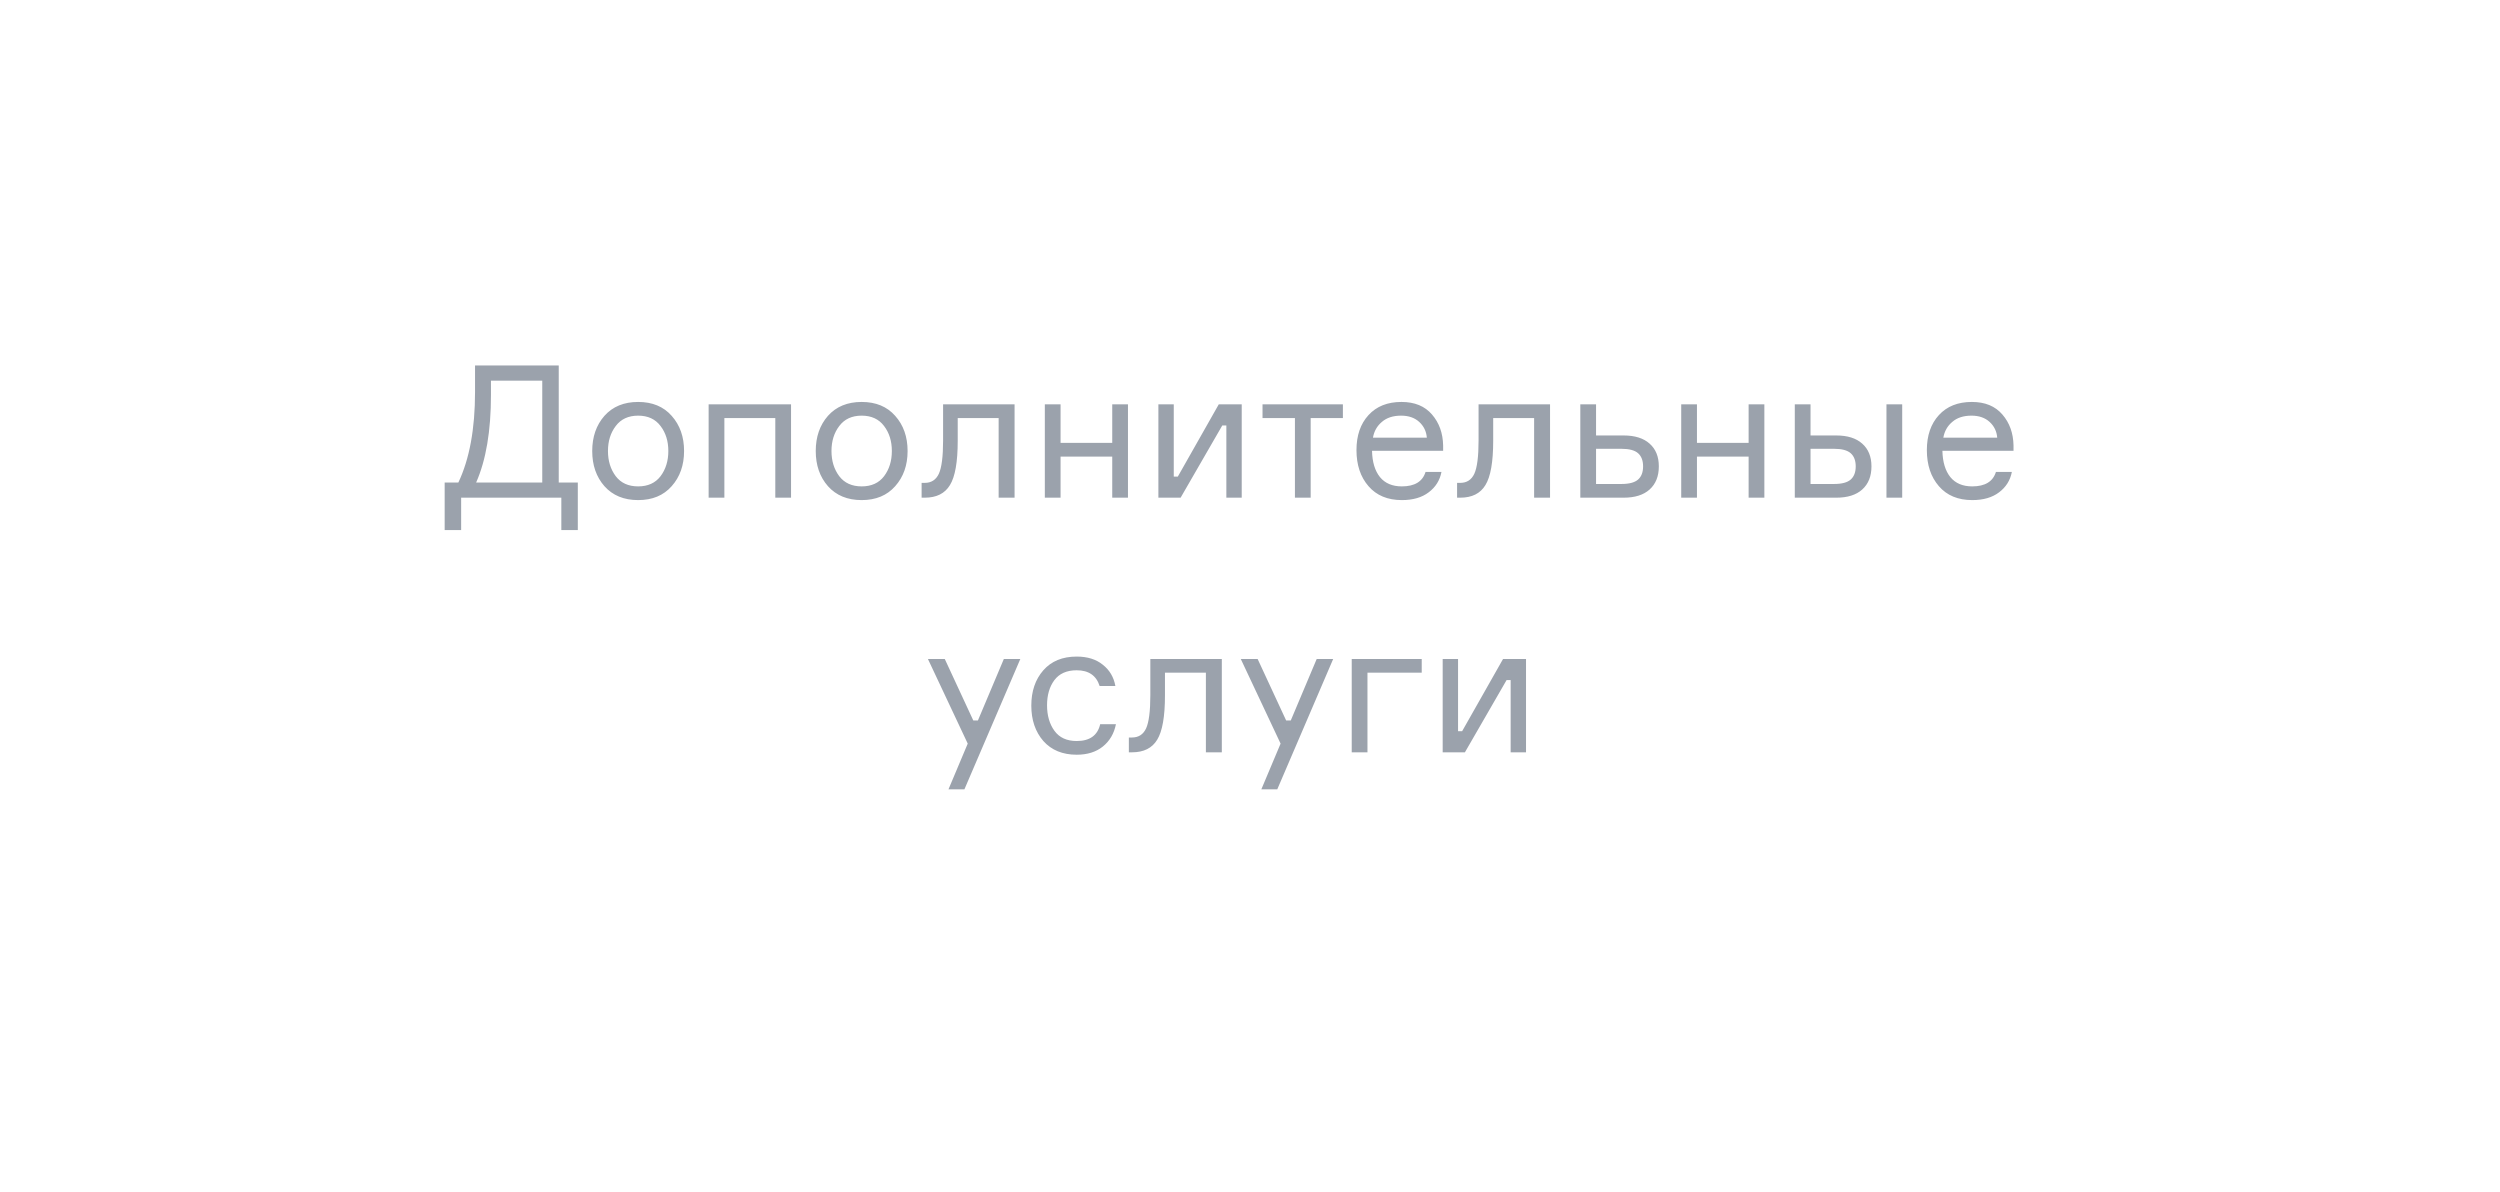 <?xml version="1.0" encoding="UTF-8"?> <svg xmlns="http://www.w3.org/2000/svg" width="216" height="103" viewBox="0 0 216 103" fill="none"> <g clip-path="url(#clip0)"> <g filter="url(#filter0_d)"> <path d="M6 23C6 17.477 10.477 13 16 13H98.708H113.292H196C201.523 13 206 17.477 206 23V74.5C206 80.023 201.523 84.5 196 84.5H16C10.477 84.5 6 80.023 6 74.5V23Z" fill="white"></path> <path d="M106 6L98.708 13H113.292L106 6Z" fill="white"></path> </g> <path d="M48.275 41.688H49.923V45.8H48.499V43H39.843V45.8H38.419V41.688H39.603C40.563 39.661 41.043 37.059 41.043 33.88V31.576H48.275V41.688ZM46.851 41.688V32.888H42.419V34.12C42.419 37.235 41.992 39.757 41.139 41.688H46.851ZM52.224 35.928C52.938 35.128 53.909 34.728 55.136 34.728C56.362 34.728 57.328 35.128 58.032 35.928C58.746 36.728 59.104 37.741 59.104 38.968C59.104 40.195 58.746 41.208 58.032 42.008C57.328 42.808 56.362 43.208 55.136 43.208C53.909 43.208 52.938 42.808 52.224 42.008C51.52 41.208 51.168 40.195 51.168 38.968C51.168 37.741 51.52 36.728 52.224 35.928ZM53.2 41.144C53.648 41.731 54.293 42.024 55.136 42.024C55.978 42.024 56.624 41.731 57.072 41.144C57.52 40.547 57.744 39.821 57.744 38.968C57.744 38.115 57.52 37.395 57.072 36.808C56.624 36.211 55.978 35.912 55.136 35.912C54.293 35.912 53.648 36.211 53.2 36.808C52.752 37.395 52.528 38.115 52.528 38.968C52.528 39.821 52.752 40.547 53.2 41.144ZM68.346 43H66.986V36.12H62.586V43H61.226V34.936H68.346V43ZM71.536 35.928C72.251 35.128 73.221 34.728 74.448 34.728C75.675 34.728 76.64 35.128 77.344 35.928C78.059 36.728 78.416 37.741 78.416 38.968C78.416 40.195 78.059 41.208 77.344 42.008C76.64 42.808 75.675 43.208 74.448 43.208C73.221 43.208 72.251 42.808 71.536 42.008C70.832 41.208 70.48 40.195 70.48 38.968C70.48 37.741 70.832 36.728 71.536 35.928ZM72.512 41.144C72.96 41.731 73.605 42.024 74.448 42.024C75.291 42.024 75.936 41.731 76.384 41.144C76.832 40.547 77.056 39.821 77.056 38.968C77.056 38.115 76.832 37.395 76.384 36.808C75.936 36.211 75.291 35.912 74.448 35.912C73.605 35.912 72.96 36.211 72.512 36.808C72.064 37.395 71.84 38.115 71.84 38.968C71.84 39.821 72.064 40.547 72.512 41.144ZM79.627 43V41.72H79.899C80.464 41.72 80.869 41.459 81.115 40.936C81.36 40.403 81.483 39.443 81.483 38.056V34.936H87.659V43H86.283V36.12H82.747V38.088C82.747 39.912 82.523 41.187 82.075 41.912C81.637 42.637 80.912 43 79.899 43H79.627ZM97.457 43H96.097V39.448H91.633V43H90.273V34.936H91.633V38.264H96.097V34.936H97.457V43ZM102.005 43H100.085V34.936H101.413V41.176H101.765L105.301 34.936H107.285V43H105.957V36.76H105.605L102.005 43ZM109.082 36.12V34.936H116.026V36.12H113.242V43H111.882V36.12H109.082ZM124.687 38.488V38.952H118.543C118.564 39.923 118.793 40.68 119.231 41.224C119.668 41.757 120.297 42.024 121.119 42.024C122.228 42.024 122.911 41.608 123.167 40.776H124.543C124.404 41.501 124.036 42.088 123.439 42.536C122.852 42.984 122.079 43.208 121.119 43.208C119.892 43.208 118.932 42.808 118.239 42.008C117.545 41.208 117.199 40.168 117.199 38.888C117.199 37.629 117.545 36.621 118.239 35.864C118.932 35.107 119.881 34.728 121.087 34.728C122.228 34.728 123.108 35.091 123.727 35.816C124.345 36.531 124.665 37.421 124.687 38.488ZM121.055 35.912C120.361 35.912 119.807 36.093 119.391 36.456C118.975 36.808 118.719 37.261 118.623 37.816H123.279C123.236 37.272 123.017 36.819 122.623 36.456C122.228 36.093 121.705 35.912 121.055 35.912ZM125.892 43V41.72H126.164C126.73 41.72 127.135 41.459 127.38 40.936C127.626 40.403 127.748 39.443 127.748 38.056V34.936H133.924V43H132.548V36.12H129.012V38.088C129.012 39.912 128.788 41.187 128.34 41.912C127.903 42.637 127.178 43 126.164 43H125.892ZM137.899 34.936V37.624H140.283C141.253 37.624 142 37.859 142.523 38.328C143.056 38.797 143.323 39.453 143.323 40.296C143.323 41.149 143.056 41.816 142.523 42.296C142 42.765 141.253 43 140.283 43H136.539V34.936H137.899ZM137.899 41.816H140.091C140.763 41.816 141.243 41.688 141.531 41.432C141.819 41.176 141.963 40.797 141.963 40.296C141.963 39.795 141.819 39.416 141.531 39.16C141.243 38.904 140.763 38.776 140.091 38.776H137.899V41.816ZM152.441 43H151.081V39.448H146.617V43H145.257V34.936H146.617V38.264H151.081V34.936H152.441V43ZM155.07 34.936H156.43V37.624H158.654C159.624 37.624 160.371 37.859 160.894 38.328C161.427 38.797 161.694 39.453 161.694 40.296C161.694 41.149 161.427 41.816 160.894 42.296C160.371 42.765 159.624 43 158.654 43H155.07V34.936ZM156.43 38.776V41.816H158.462C159.134 41.816 159.614 41.688 159.902 41.432C160.19 41.176 160.334 40.797 160.334 40.296C160.334 39.795 160.19 39.416 159.902 39.16C159.614 38.904 159.134 38.776 158.462 38.776H156.43ZM162.99 34.936H164.35V43H162.99V34.936ZM173.968 38.488V38.952H167.824C167.845 39.923 168.075 40.68 168.512 41.224C168.949 41.757 169.579 42.024 170.4 42.024C171.509 42.024 172.192 41.608 172.448 40.776H173.824C173.685 41.501 173.317 42.088 172.72 42.536C172.133 42.984 171.36 43.208 170.4 43.208C169.173 43.208 168.213 42.808 167.52 42.008C166.827 41.208 166.48 40.168 166.48 38.888C166.48 37.629 166.827 36.621 167.52 35.864C168.213 35.107 169.163 34.728 170.368 34.728C171.509 34.728 172.389 35.091 173.008 35.816C173.627 36.531 173.947 37.421 173.968 38.488ZM170.336 35.912C169.643 35.912 169.088 36.093 168.672 36.456C168.256 36.808 168 37.261 167.904 37.816H172.56C172.517 37.272 172.299 36.819 171.904 36.456C171.509 36.093 170.987 35.912 170.336 35.912ZM83.324 68.2H81.948L83.612 64.248L80.172 56.936H81.628L84.092 62.248H84.492L86.732 56.936H88.156L83.324 68.2ZM95.057 62.568H96.417C96.257 63.379 95.878 64.024 95.281 64.504C94.694 64.973 93.942 65.208 93.025 65.208C91.809 65.208 90.849 64.813 90.145 64.024C89.452 63.224 89.105 62.205 89.105 60.968C89.105 59.72 89.452 58.701 90.145 57.912C90.838 57.123 91.798 56.728 93.025 56.728C93.953 56.728 94.705 56.963 95.281 57.432C95.868 57.891 96.23 58.504 96.369 59.272H95.009C94.721 58.365 94.06 57.912 93.025 57.912C92.161 57.912 91.516 58.2 91.089 58.776C90.673 59.341 90.465 60.061 90.465 60.936C90.465 61.821 90.678 62.557 91.105 63.144C91.532 63.731 92.172 64.024 93.025 64.024C94.156 64.024 94.833 63.539 95.057 62.568ZM97.533 65V63.72H97.805C98.37 63.72 98.775 63.459 99.021 62.936C99.266 62.403 99.389 61.443 99.389 60.056V56.936H105.565V65H104.189V58.12H100.653V60.088C100.653 61.912 100.429 63.187 99.981 63.912C99.543 64.637 98.818 65 97.805 65H97.533ZM110.355 68.2H108.979L110.643 64.248L107.203 56.936H108.659L111.123 62.248H111.523L113.763 56.936H115.187L110.355 68.2ZM116.789 65V56.936H122.837V58.12H118.149V65H116.789ZM126.568 65H124.648V56.936H125.976V63.176H126.328L129.864 56.936H131.848V65H130.52V58.76H130.168L126.568 65Z" fill="#9BA2AC"></path> </g> <defs> <filter id="filter0_d" x="-4" y="0" width="220" height="98.5" filterUnits="userSpaceOnUse" color-interpolation-filters="sRGB"> <feFlood flood-opacity="0" result="BackgroundImageFix"></feFlood> <feColorMatrix in="SourceAlpha" type="matrix" values="0 0 0 0 0 0 0 0 0 0 0 0 0 0 0 0 0 0 127 0"></feColorMatrix> <feOffset dy="4"></feOffset> <feGaussianBlur stdDeviation="5"></feGaussianBlur> <feColorMatrix type="matrix" values="0 0 0 0 0.436 0 0 0 0 0.657 0 0 0 0 0.988 0 0 0 0.15 0"></feColorMatrix> <feBlend mode="normal" in2="BackgroundImageFix" result="effect1_dropShadow"></feBlend> <feBlend mode="normal" in="SourceGraphic" in2="effect1_dropShadow" result="shape"></feBlend> </filter> <clipPath id="clip0"> <rect width="216" height="103" fill="white"></rect> </clipPath> </defs> </svg> 